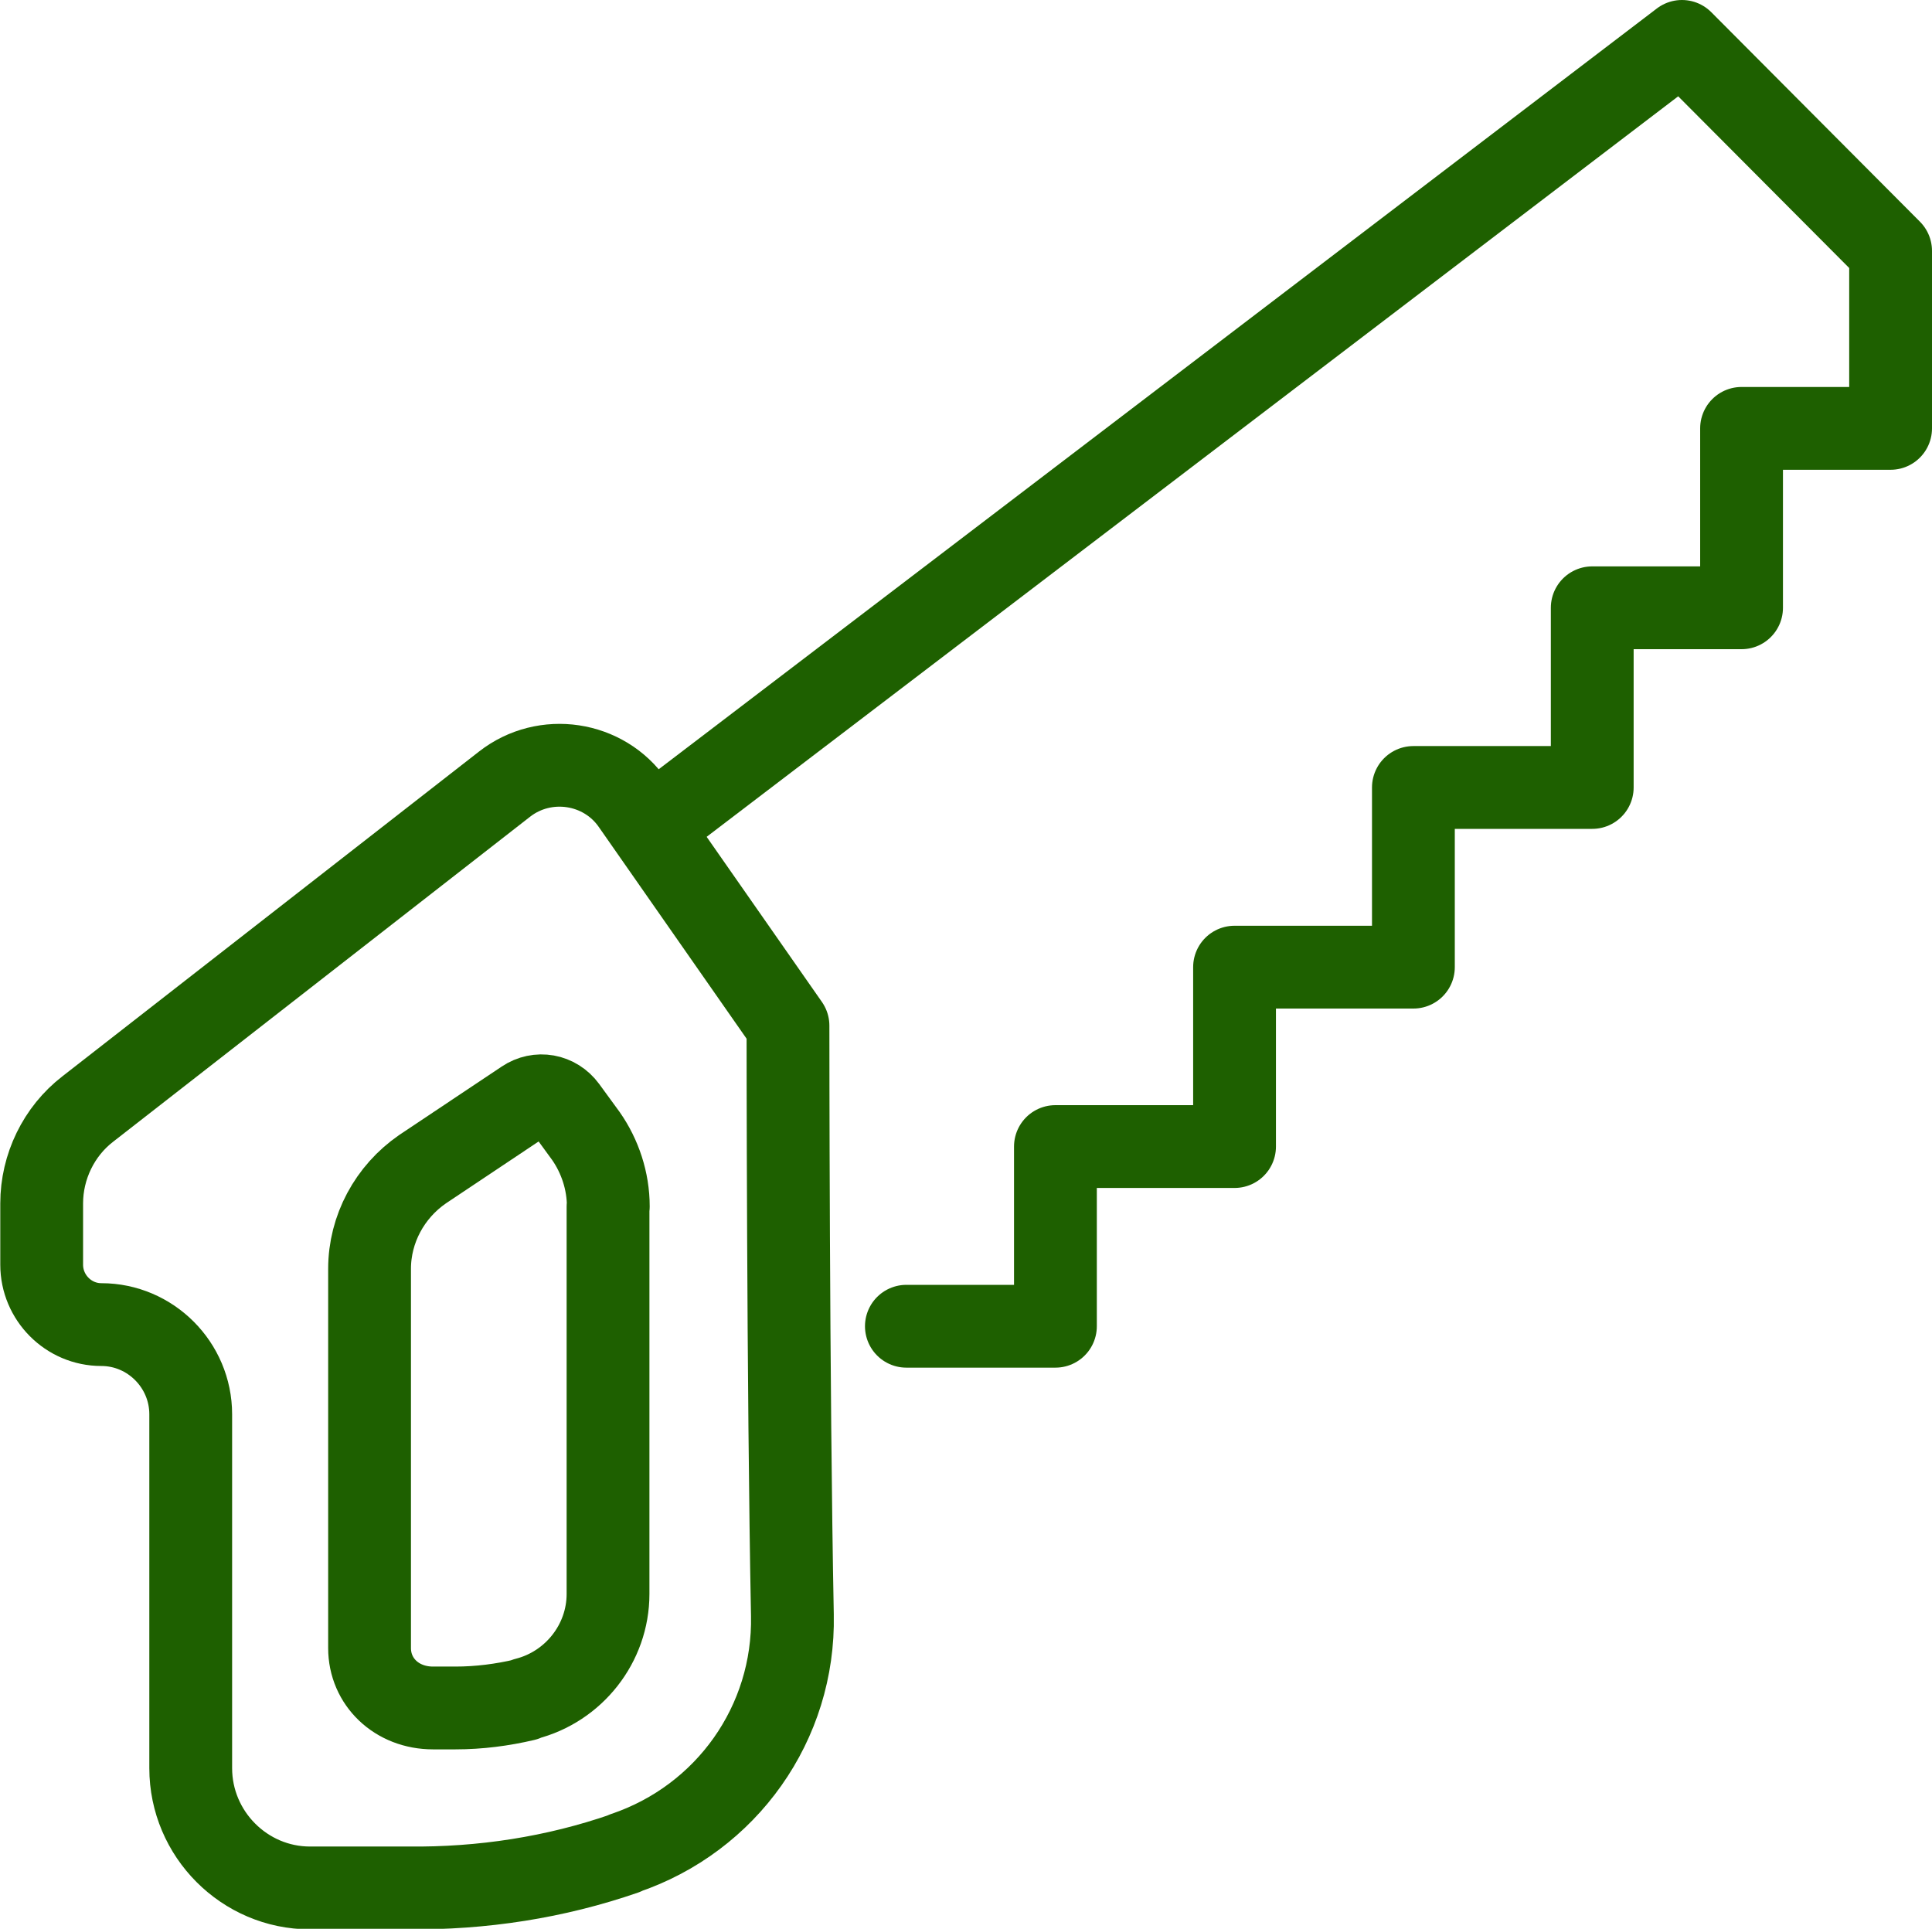 <?xml version="1.0" encoding="UTF-8"?>
<svg id="_レイヤー_2" data-name="レイヤー 2" xmlns="http://www.w3.org/2000/svg" width="70" height="69.88" viewBox="0 0 70 69.88">
  <defs>
    <style>
      .cls-1 {
        fill: none;
        stroke: #1e6000;
        stroke-linecap: round;
        stroke-linejoin: round;
        stroke-width: 3px;
      }
    </style>
  </defs>
  <g id="_コンテンツ" data-name="コンテンツ">
    <g>
      <polyline class="cls-1" points="23.73 29.86 60.94 1.5 68.5 9.09 68.5 15.52 63.1 15.52 63.1 22.02 57.69 22.02 57.69 28.53 51.21 28.53 51.21 35.04 49.05 35.04 44.73 35.04 44.73 41.54 38.24 41.54 38.24 48.05 32.84 48.05"/>
      <path class="cls-1" d="M22.63,67.14h0c3.7-1.25,6.16-4.72,6.08-8.62-.16-8.21-.16-21.36-.16-21.36l-5.62-8.05c-1.05-1.52-3.19-1.84-4.65-.7l-15.1,11.77c-1.05.81-1.67,2.09-1.67,3.42v2.22c0,1.19.97,2.17,2.16,2.17h0c1.78,0,3.24,1.46,3.24,3.25v12.82c0,2.39,1.95,4.34,4.32,4.34h3.54c2.7.03,5.35-.38,7.86-1.25Z"/>
      <path class="cls-1" d="M22.03,43.71v14.04c0,1.79-1.24,3.36-2.97,3.8t-.05.03c-.81.19-1.65.3-2.51.3h-.81c-1.32,0-2.3-.95-2.3-2.17v-13.74c0-1.44.73-2.79,1.92-3.61l3.7-2.47c.49-.33,1.13-.22,1.49.27l.73,1c.51.73.81,1.63.81,2.55Z"/>
    </g>
  </g>
</svg>